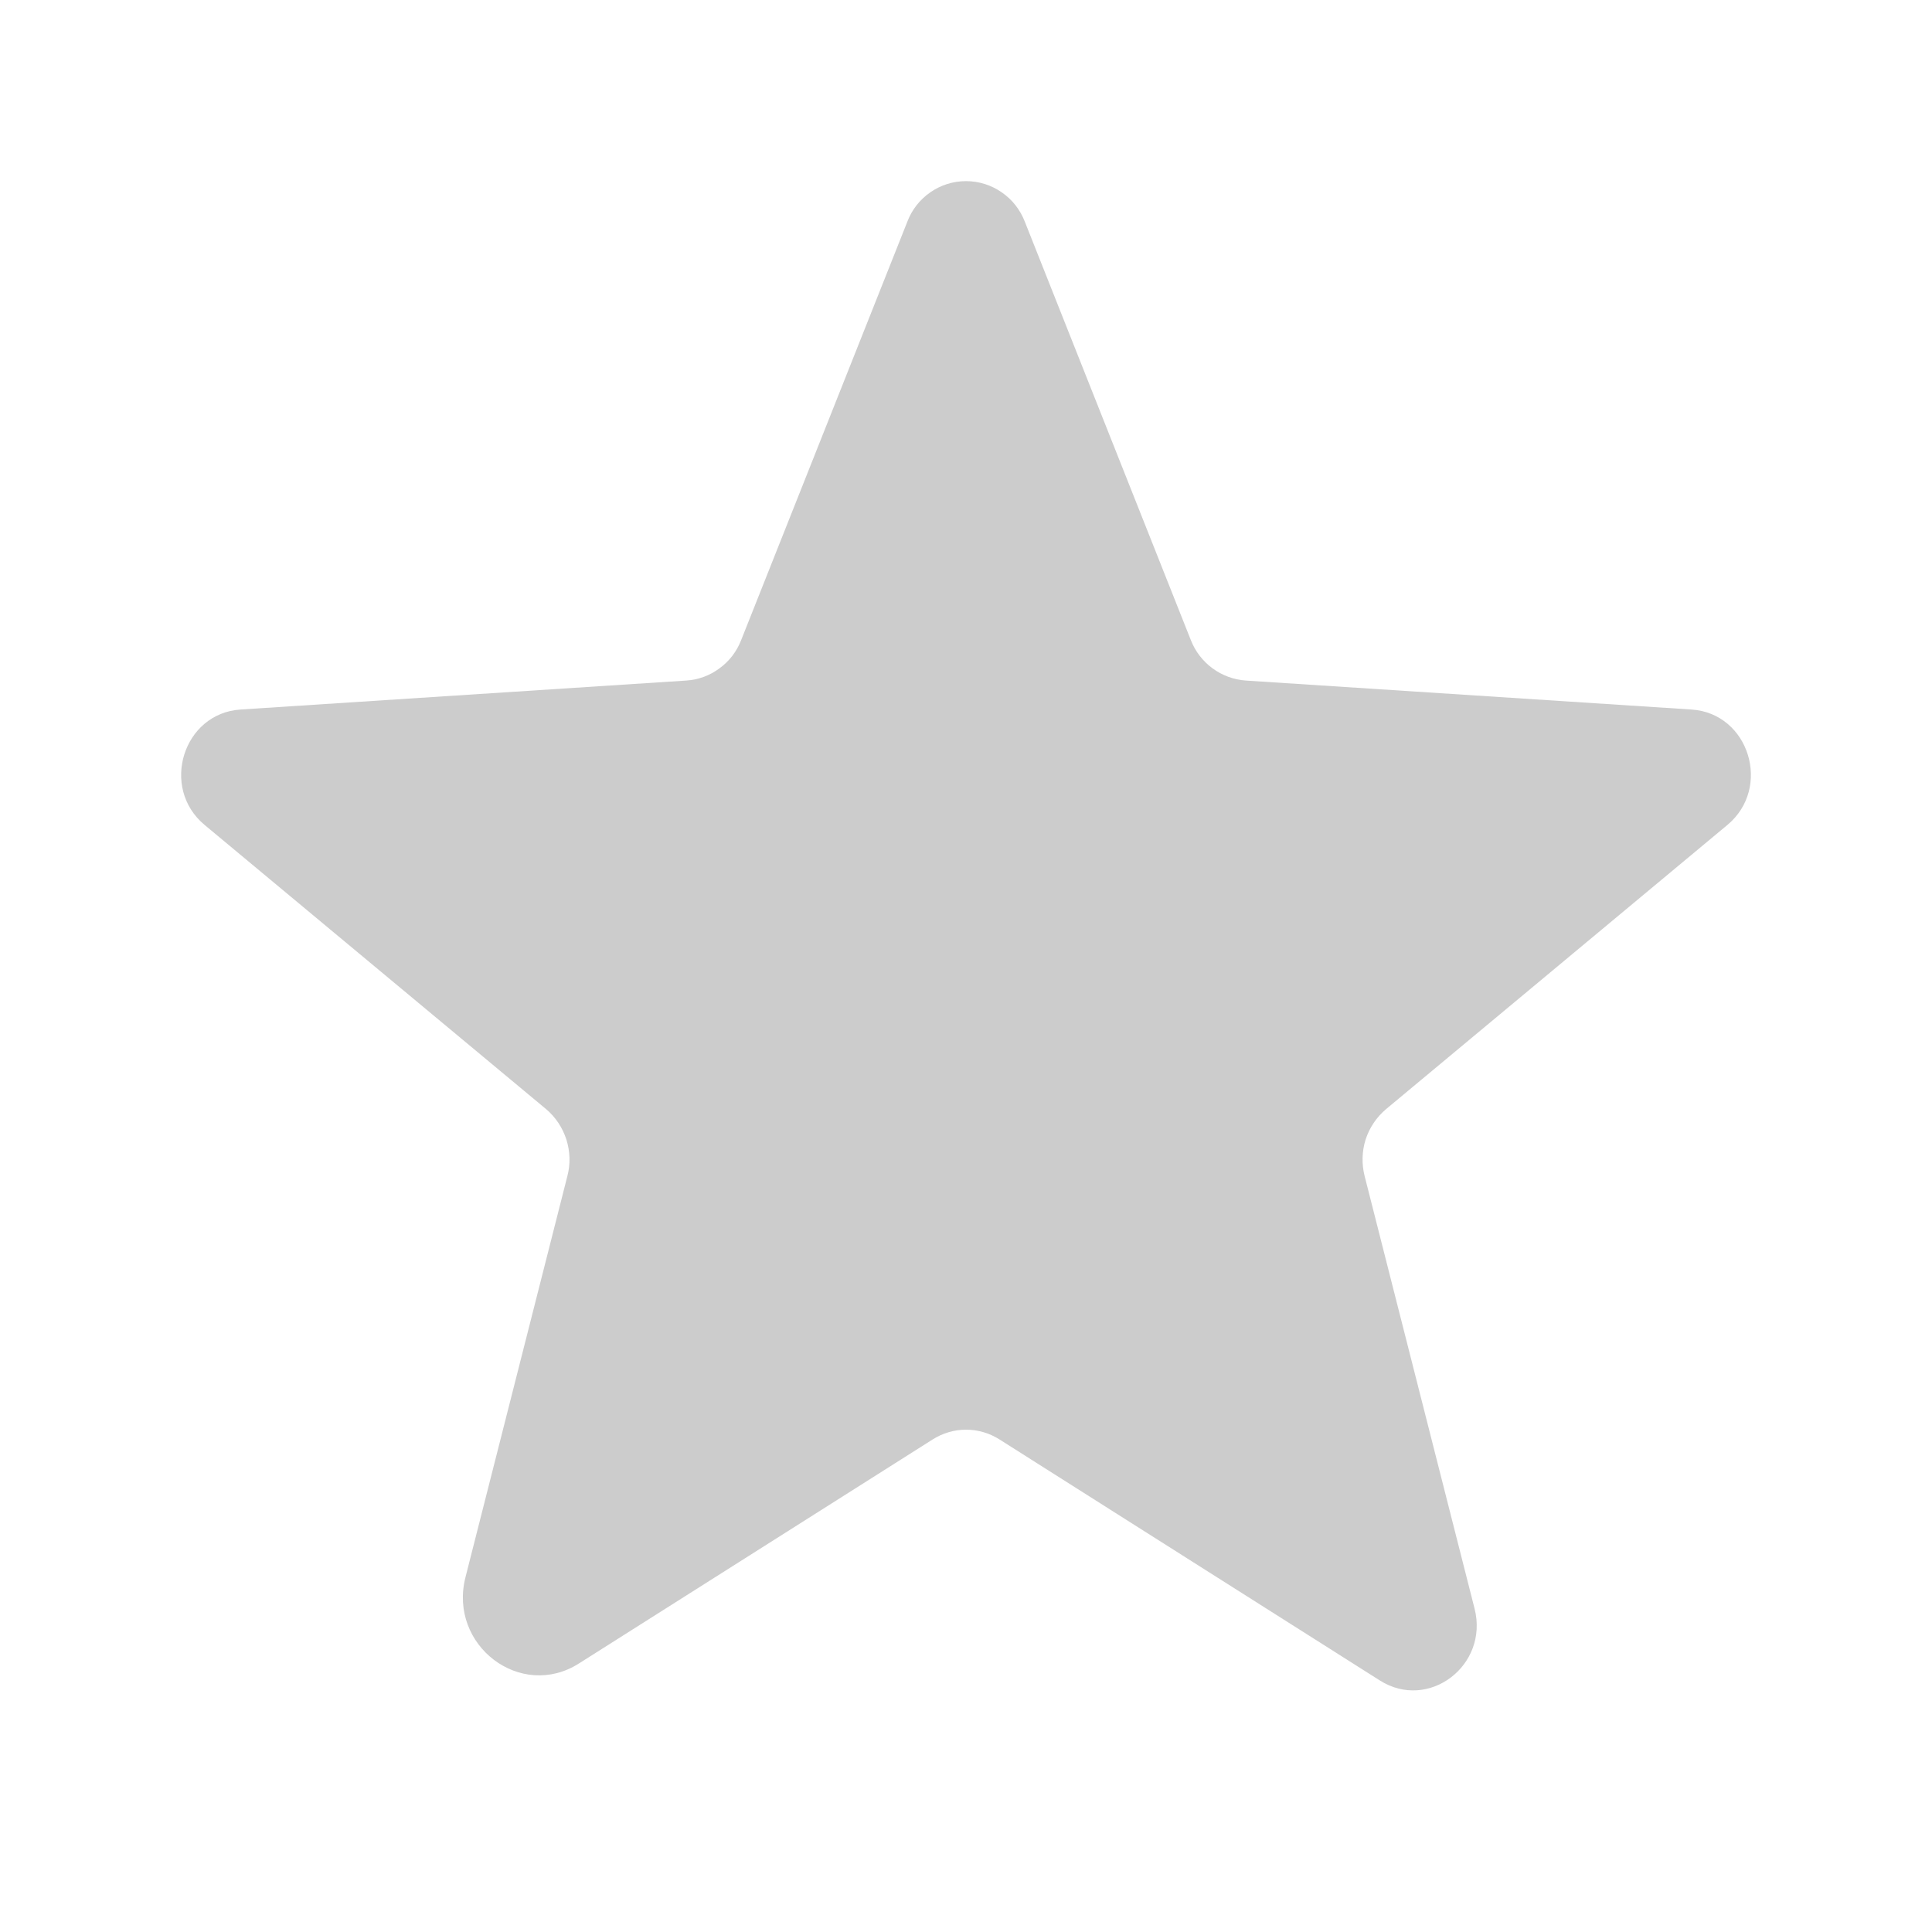 <svg width="12" height="12" viewBox="0 0 12 12" fill="none" xmlns="http://www.w3.org/2000/svg">
<path d="M6.207 8.94L8.571 10.438C8.873 10.629 9.248 10.345 9.159 9.992L8.476 7.305C8.457 7.23 8.459 7.151 8.482 7.078C8.506 7.004 8.55 6.939 8.609 6.889L10.729 5.124C11.007 4.893 10.864 4.43 10.506 4.407L7.737 4.227C7.663 4.222 7.591 4.195 7.531 4.151C7.471 4.107 7.424 4.046 7.397 3.977L6.365 1.376C6.336 1.302 6.287 1.239 6.221 1.194C6.156 1.149 6.079 1.125 6 1.125C5.921 1.125 5.844 1.149 5.779 1.194C5.714 1.239 5.664 1.302 5.636 1.376L4.603 3.977C4.576 4.046 4.53 4.107 4.469 4.151C4.409 4.196 4.338 4.222 4.263 4.227L1.494 4.407C1.137 4.43 0.993 4.893 1.271 5.124L3.392 6.889C3.451 6.939 3.494 7.004 3.518 7.078C3.541 7.152 3.544 7.23 3.524 7.305L2.891 9.797C2.784 10.22 3.234 10.562 3.596 10.332L5.794 8.94C5.856 8.901 5.927 8.88 6 8.88C6.074 8.88 6.145 8.901 6.207 8.94H6.207Z" fill="#CCCCCC"/>
</svg>

